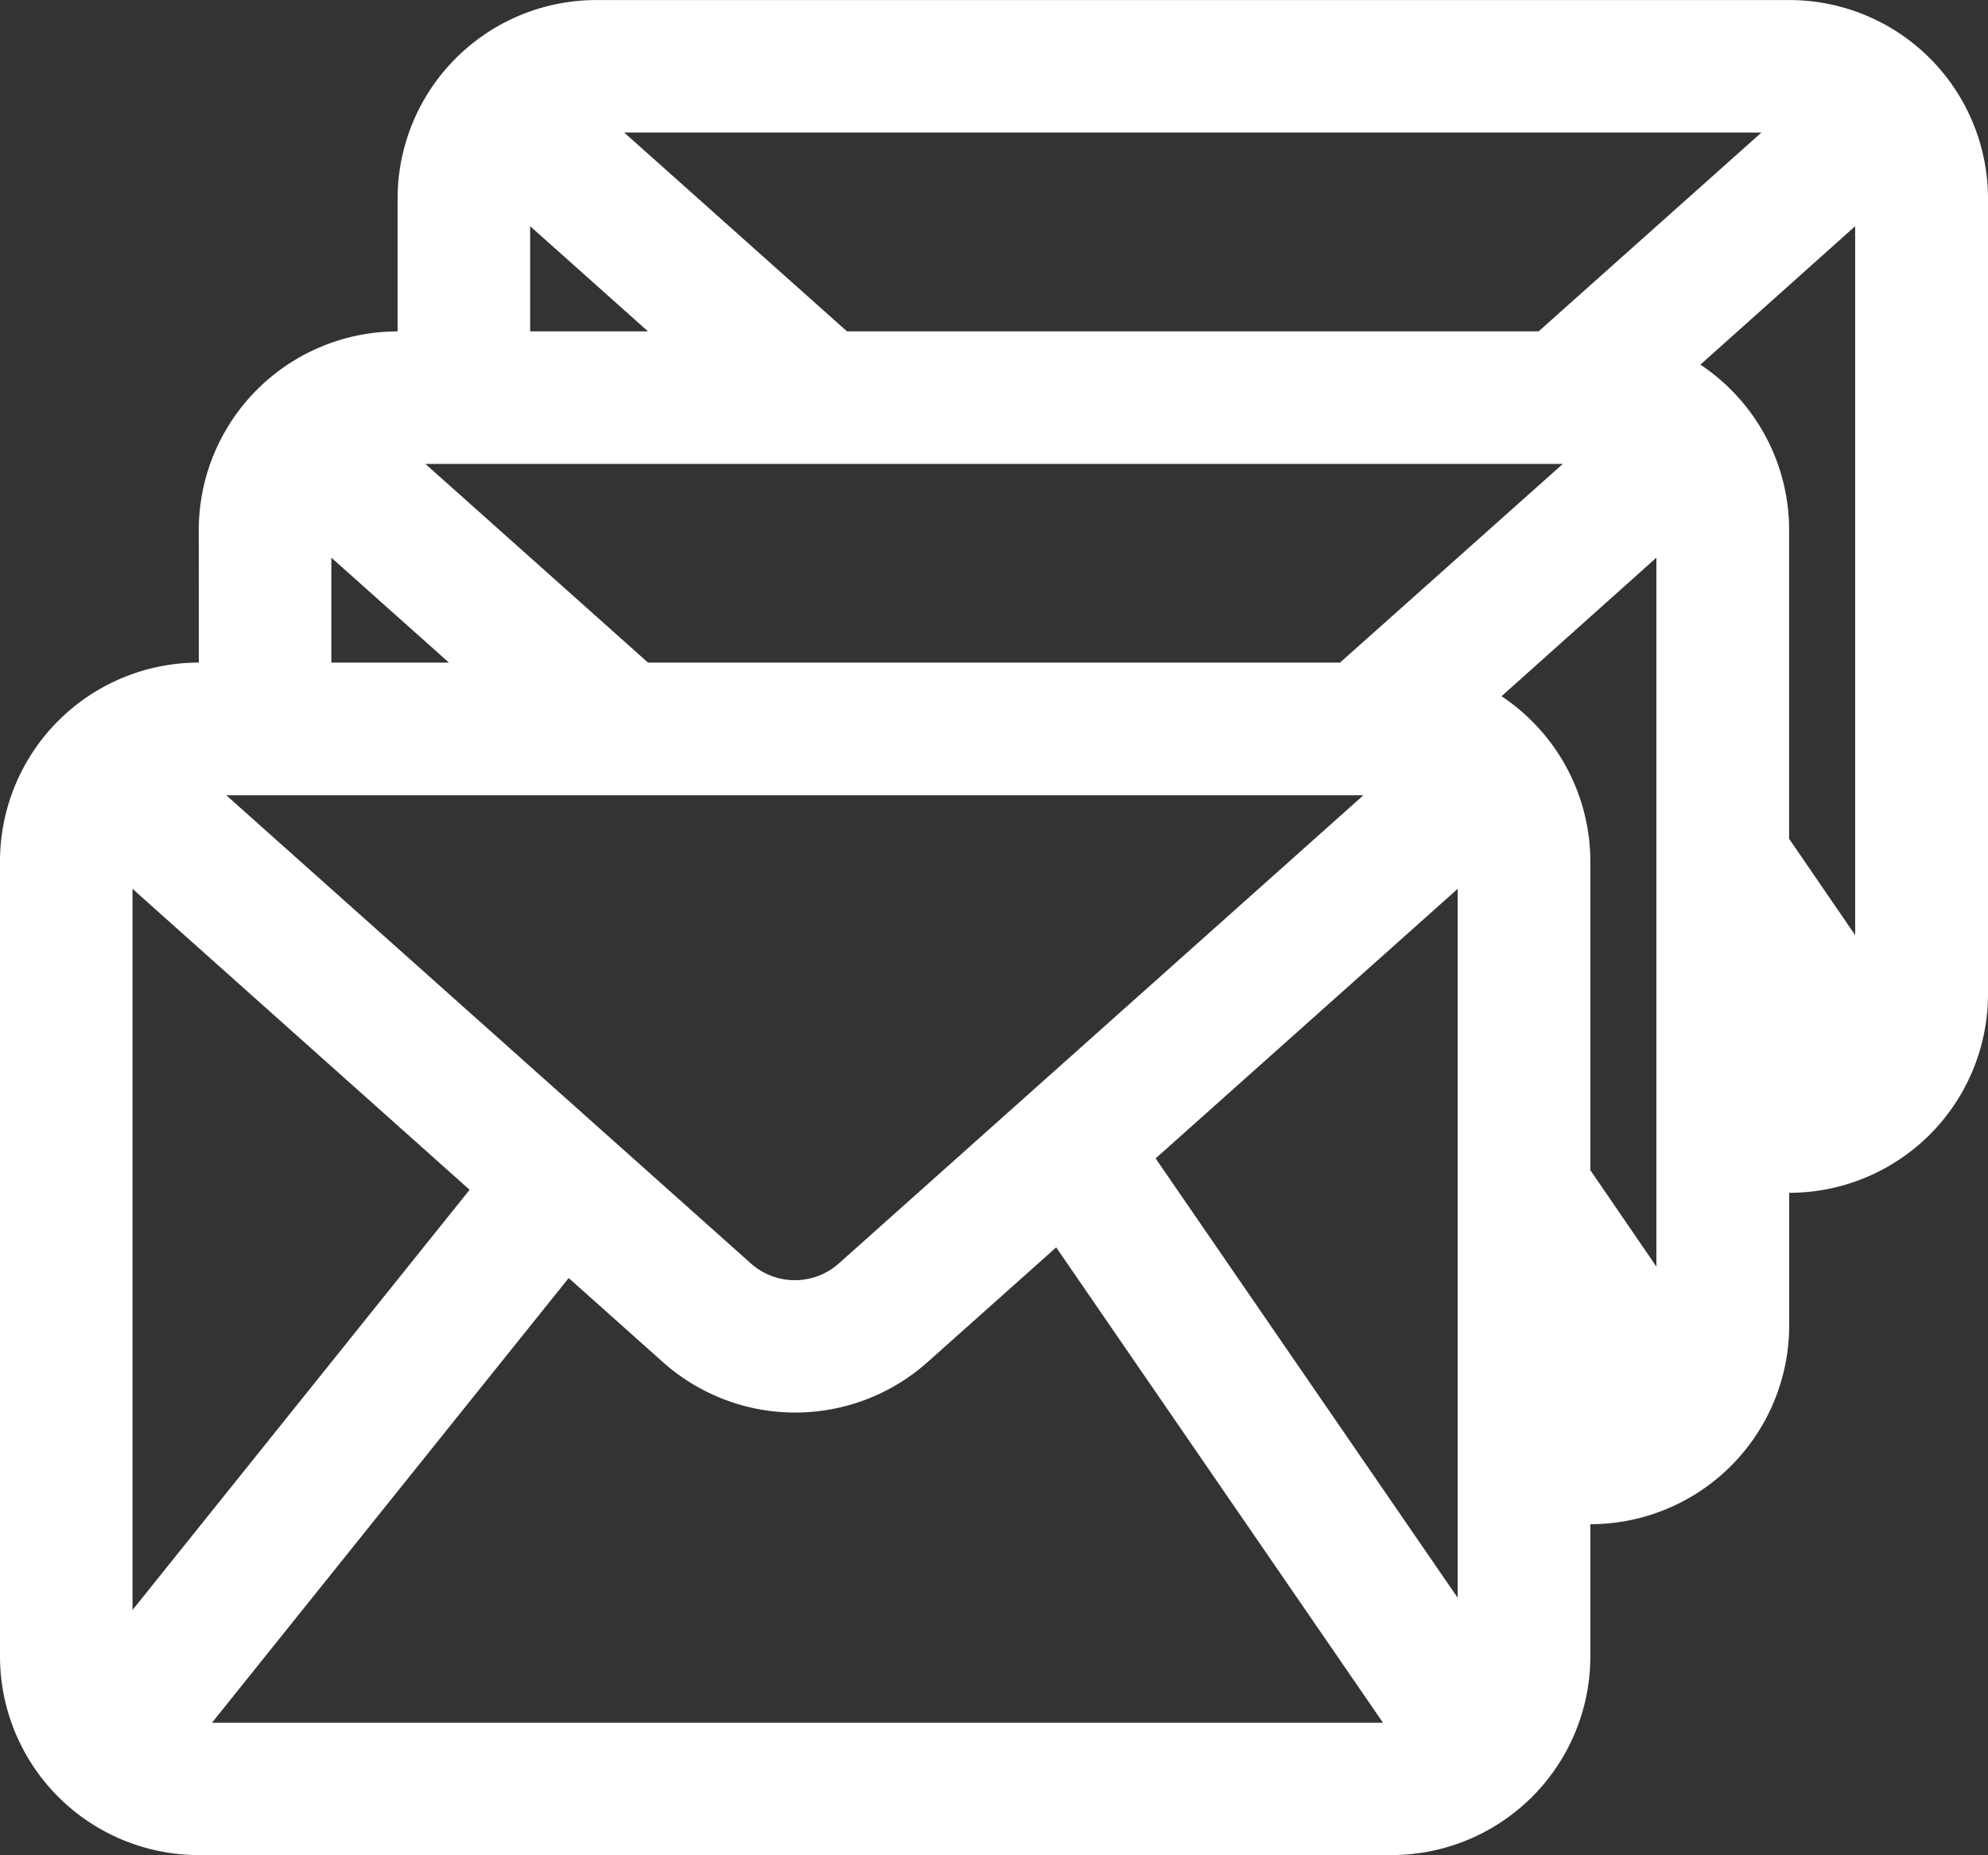 <svg xmlns="http://www.w3.org/2000/svg" width="36.126" height="33.718" viewBox="0 0 36.126 33.718">
  <rect x="0" y="0" width="36.126" height="33.718" fill="#333333" stroke="none"/>
  <path id="bni-contact-email-icon" d="M4.613,14.041A3.614,3.614,0,0,0,1,17.654V32.1a3.614,3.614,0,0,0,3.613,3.613H26.288A3.614,3.614,0,0,0,29.9,32.1V29.7a3.614,3.614,0,0,0,3.613-3.613v-2.41a3.612,3.612,0,0,0,3.613-3.613V5.612A3.61,3.61,0,0,0,33.513,2H11.838A3.612,3.612,0,0,0,8.225,5.612v2.41a3.614,3.614,0,0,0-3.613,3.613Zm15.58,10.628-2.336,2.084a3.613,3.613,0,0,1-4.812,0l-1.711-1.527L4.852,33.308H26.132ZM3.408,31.259l6.126-7.637L3.408,18.153ZM22,23.052l5.489,7.985V18.153Zm-16.888-6.6,9.532,8.508a1.2,1.2,0,0,0,1.6,0l9.532-8.508Zm23.174-1.8a3.533,3.533,0,0,1,.553.453A3.608,3.608,0,0,1,29.9,17.654v5.612l1.2,1.752V12.134ZM31.9,8.626a3.55,3.55,0,0,1,.554.454,3.608,3.608,0,0,1,1.058,2.554v5.609l1.2,1.751V6.11ZM12.776,14.041H25.351L29.4,10.43H8.73Zm-5.755,0H9.158L7.021,12.134Zm9.37-6.02H28.96l4.05-3.614H12.342Zm-5.757,0h2.141L10.634,6.11Z" transform="translate(-1 -1.999)" fill="#fff" fill-rule="evenodd"/>
</svg>
